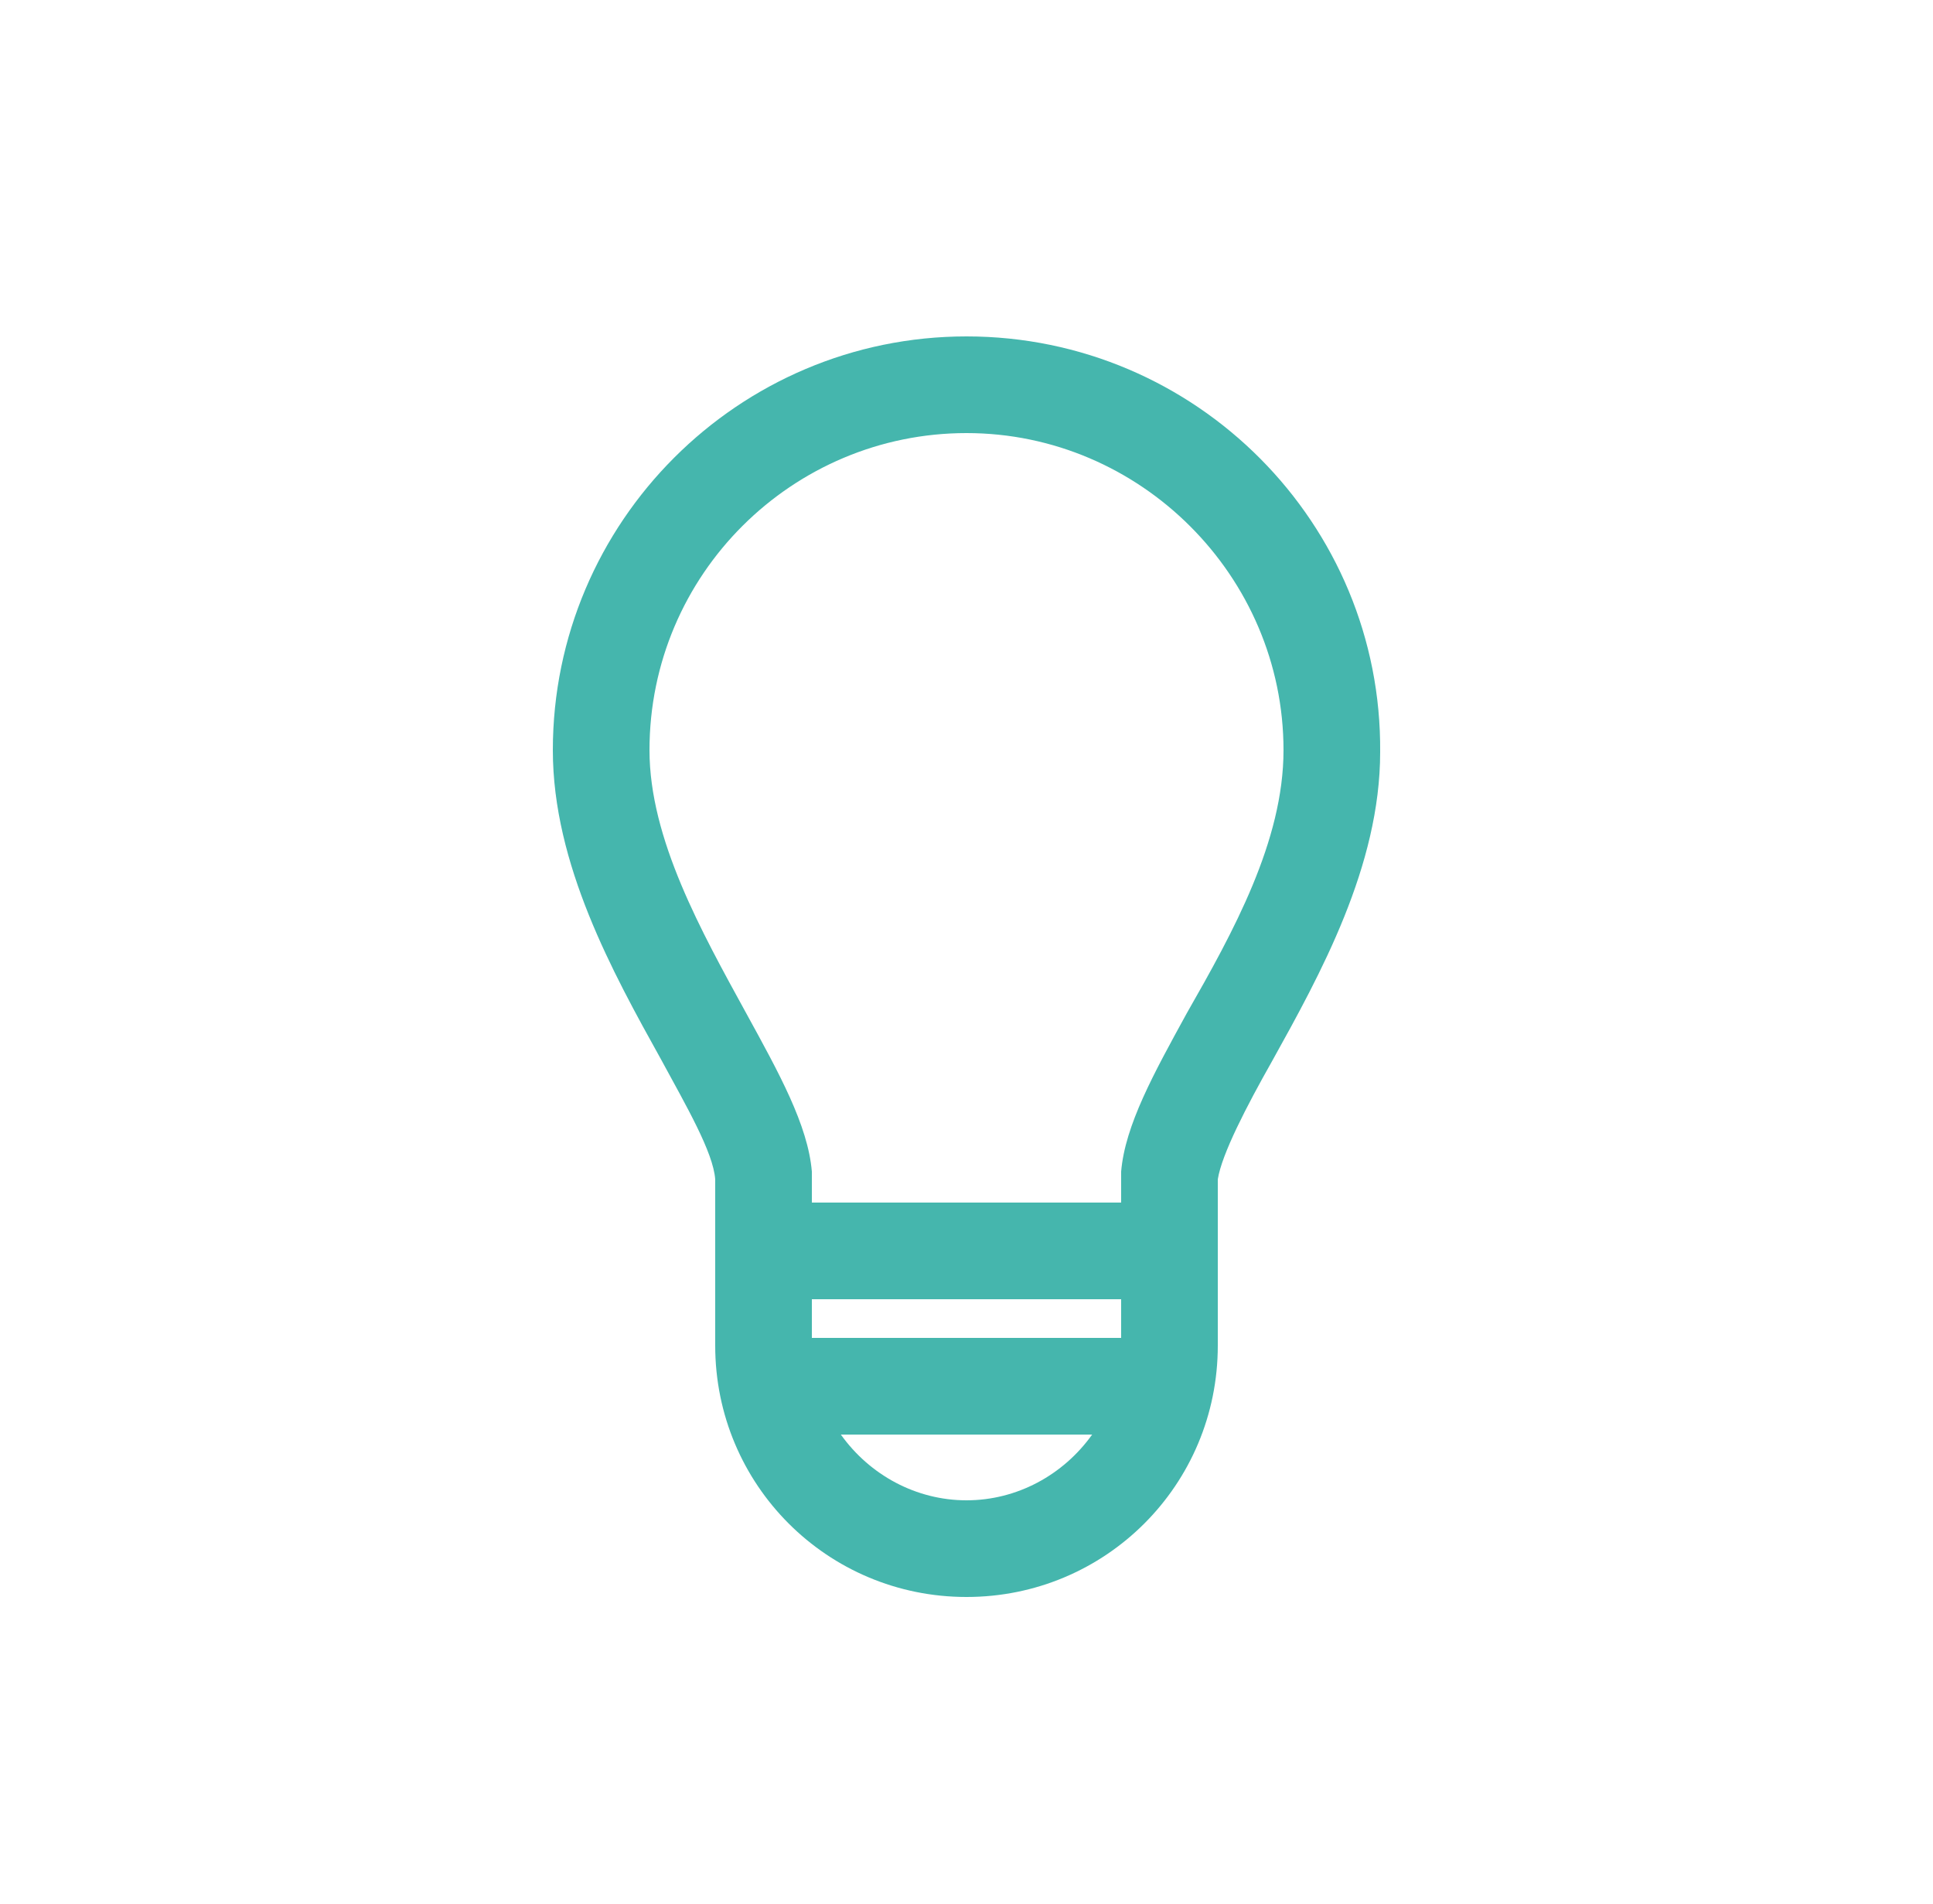 <?xml version="1.0" encoding="utf-8"?>
<!-- Generator: Adobe Illustrator 20.1.0, SVG Export Plug-In . SVG Version: 6.00 Build 0)  -->
<svg version="1.1" id="Calque_1" xmlns="http://www.w3.org/2000/svg" xmlns:xlink="http://www.w3.org/1999/xlink" x="0px" y="0px"
	 viewBox="0 0 100 98.5" style="enable-background:new 0 0 100 98.5;" xml:space="preserve" fill="#45b6ad">
<title>5.5</title>
<path d="M50,17.4c-11.8,0-21.4,9.6-21.4,21.4c0,5.9,3.1,11.5,5.6,16c1.3,2.4,2.7,4.8,2.8,6.2v8.6c0,7.2,5.8,13,13,13s13-5.8,13-13
	V61c0.2-1.3,1.5-3.8,2.8-6.1c2.5-4.5,5.6-10.1,5.6-16C71.5,27.1,61.9,17.4,50,17.4C50,17.4,50,17.4,50,17.4z M42,67.2h16v2H42V67.2z
	 M50,77.6c-2.6,0-5-1.3-6.5-3.4h13C55,76.3,52.6,77.6,50,77.6z M61.4,52.4c-1.7,3.1-3.2,5.8-3.4,8.2v1.6H42v-1.6
	c-0.2-2.4-1.7-5.1-3.4-8.2c-2.3-4.2-5-9-5-13.6c0-9.1,7.4-16.4,16.4-16.4s16.4,7.4,16.4,16.4C66.4,43.5,63.8,48.2,61.4,52.4z"/>
</svg>
